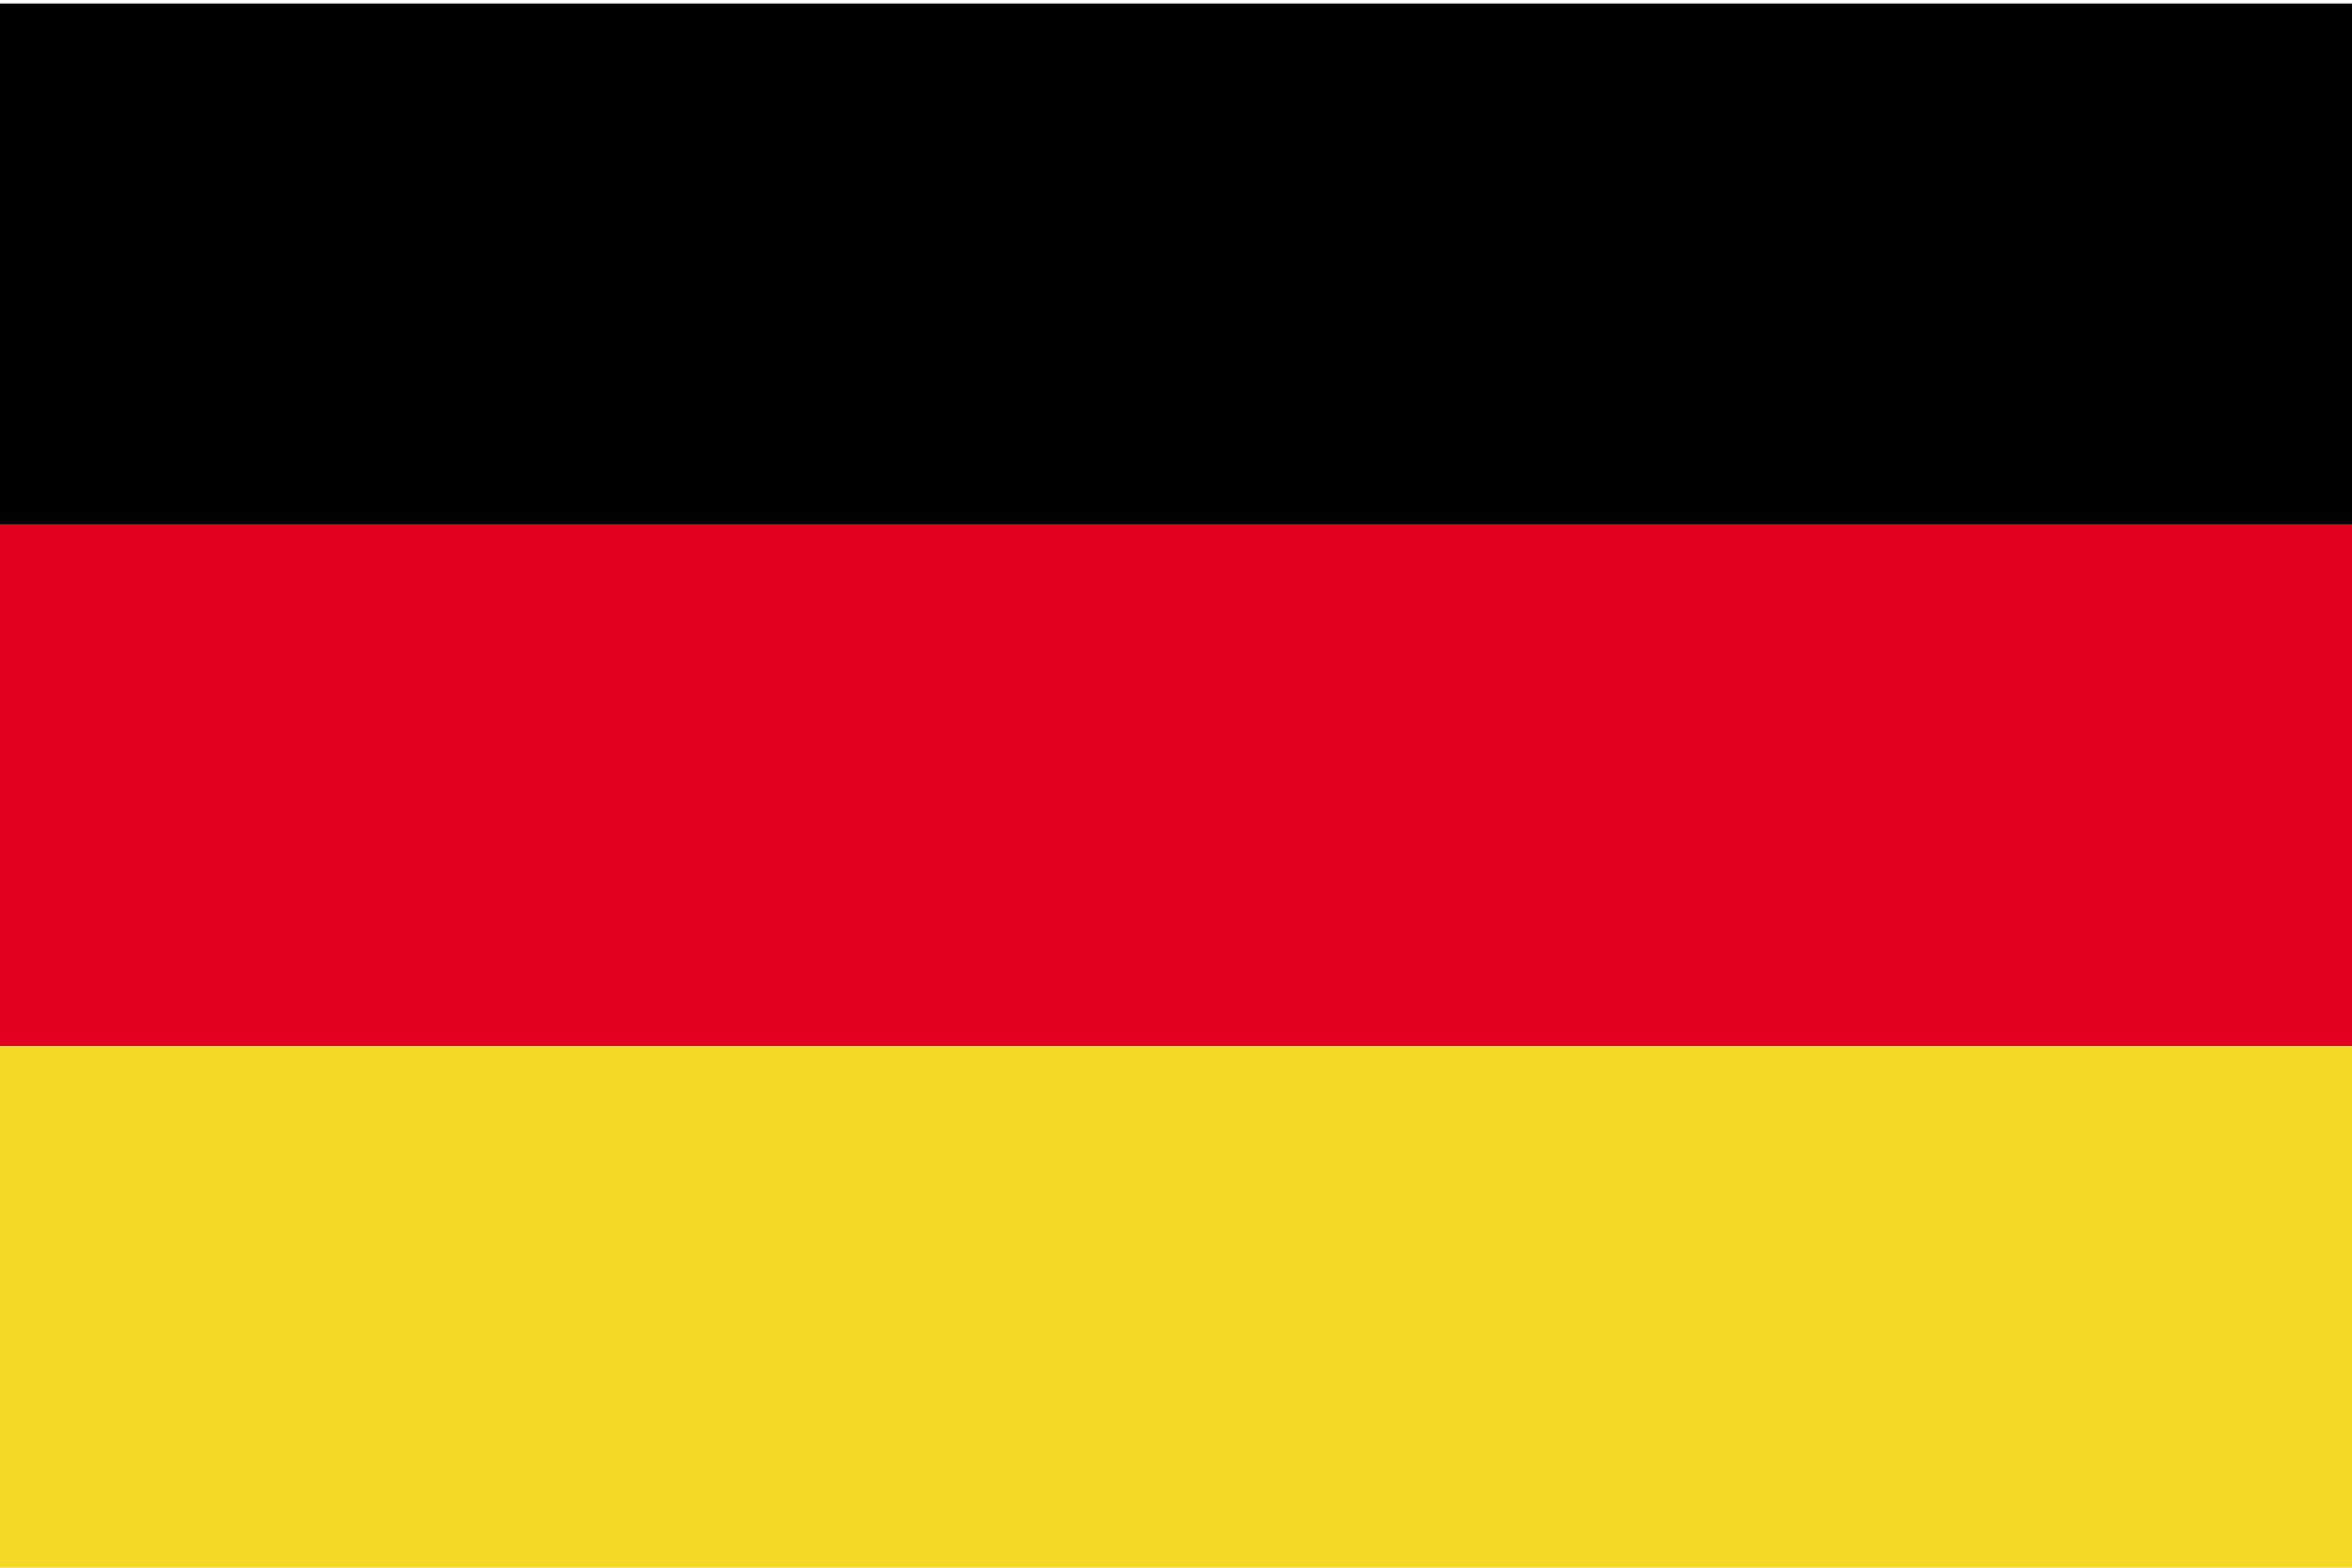 <svg id="Laag_1" data-name="Laag 1" xmlns="http://www.w3.org/2000/svg" xmlns:xlink="http://www.w3.org/1999/xlink" viewBox="0 0 300 200"><defs><style>.cls-1{fill:none;}.cls-2{clip-path:url(#clip-path);}.cls-3{fill:#e1001f;}.cls-4{fill:#f6d928;}</style><clipPath id="clip-path"><rect class="cls-1" x="-0.25" y="0.45" width="300.25" height="199.55"/></clipPath></defs><title>Flag-GE</title><g id="GERMANY"><g class="cls-2"><rect x="-0.25" y="0.45" width="300.25" height="66.49"/><rect class="cls-3" x="-0.25" y="66.94" width="300.25" height="66.53"/><rect class="cls-4" x="-0.25" y="133.47" width="300.25" height="66.53"/></g></g></svg>